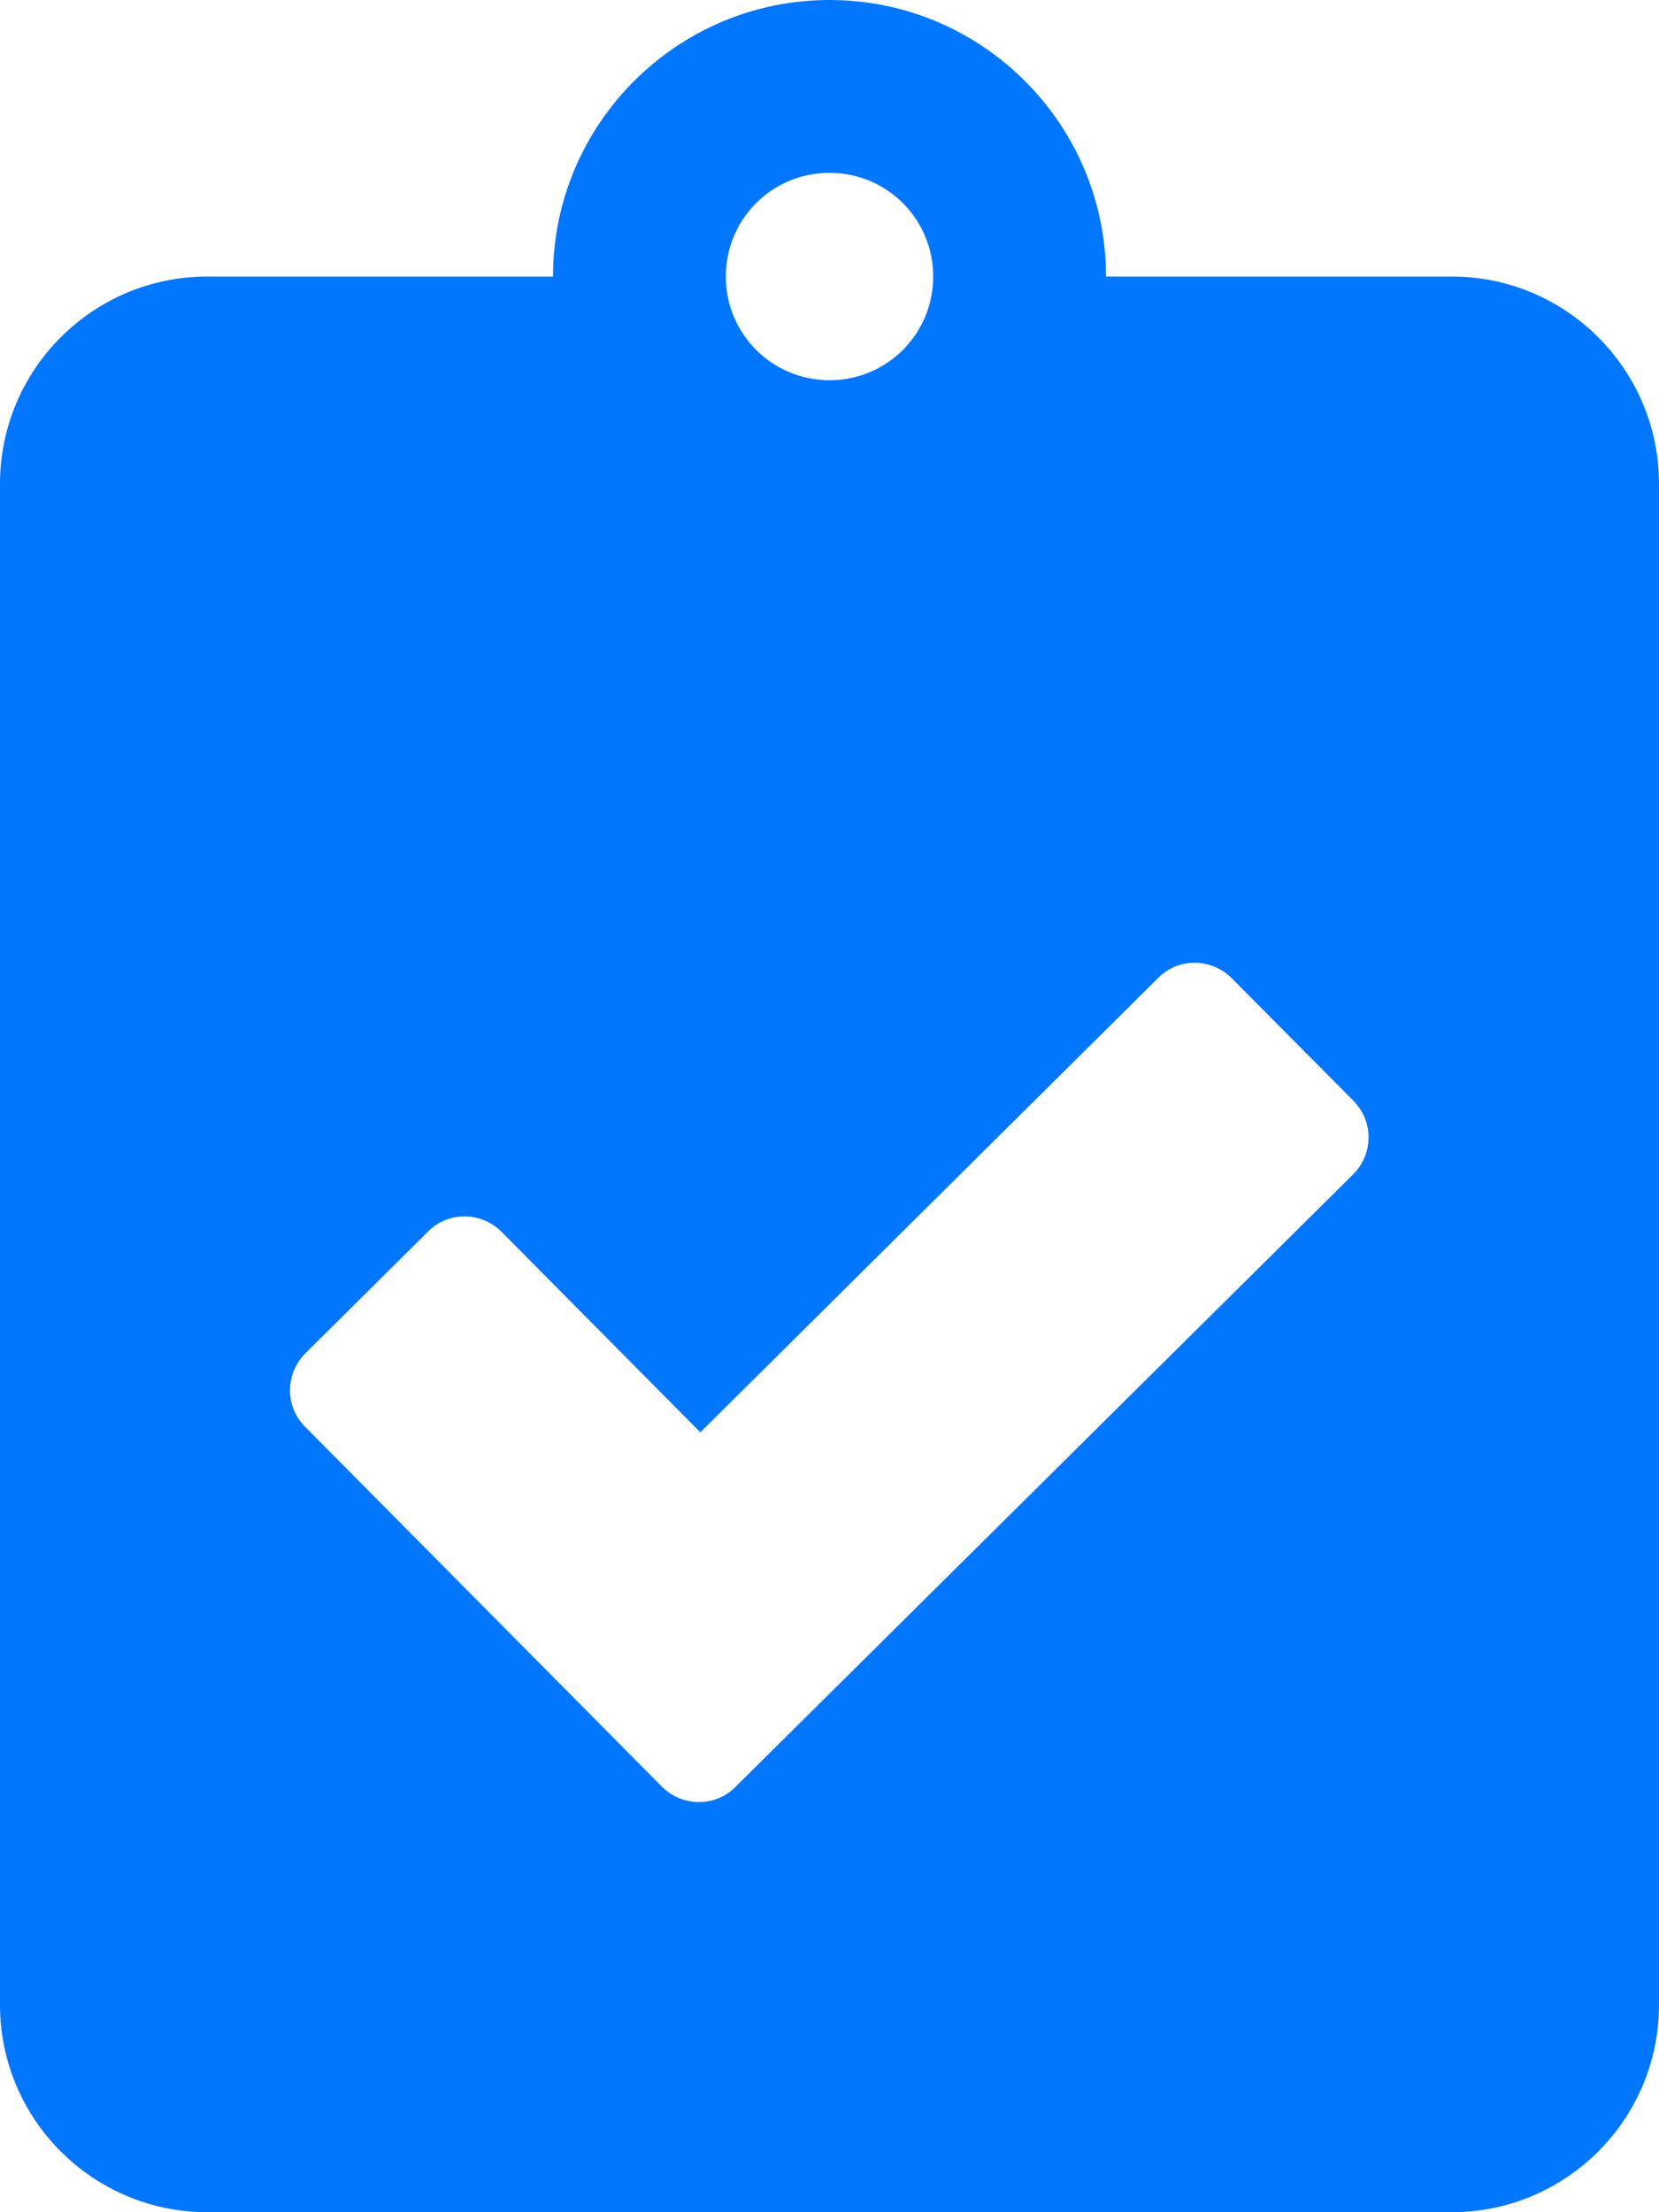 <?xml version="1.0" encoding="utf-8"?>
<!-- Generator: Adobe Illustrator 24.3.0, SVG Export Plug-In . SVG Version: 6.00 Build 0)  -->
<svg version="1.1" id="Layer_1" xmlns="http://www.w3.org/2000/svg" xmlns:xlink="http://www.w3.org/1999/xlink" x="0px" y="0px"
	 viewBox="0 0 384 512" style="enable-background:new 0 0 384 512;" xml:space="preserve">
<style type="text/css">
	.st0{fill:#0176FF;}
</style>
<path class="st0" d="M336,64h-80c0-35.3-28.7-64-64-64s-64,28.7-64,64H48C21.5,64,0,85.5,0,112v352c0,26.5,21.5,48,48,48h288
	c26.5,0,48-21.5,48-48V112C384,85.5,362.5,64,336,64z M192,40c13.3,0,24,10.7,24,24s-10.7,24-24,24s-24-10.7-24-24S178.7,40,192,40z
	 M313.2,271.8l-143,141.8c-4.7,4.7-12.3,4.6-17-0.1l-82.6-83.3c-4.7-4.7-4.6-12.3,0.1-17L99.1,285c4.7-4.7,12.3-4.6,17,0.1l46,46.4
	l106-105.2c4.7-4.7,12.3-4.6,17,0.1l28.2,28.4C318,259.6,317.9,267.1,313.2,271.8z"/>
</svg>
